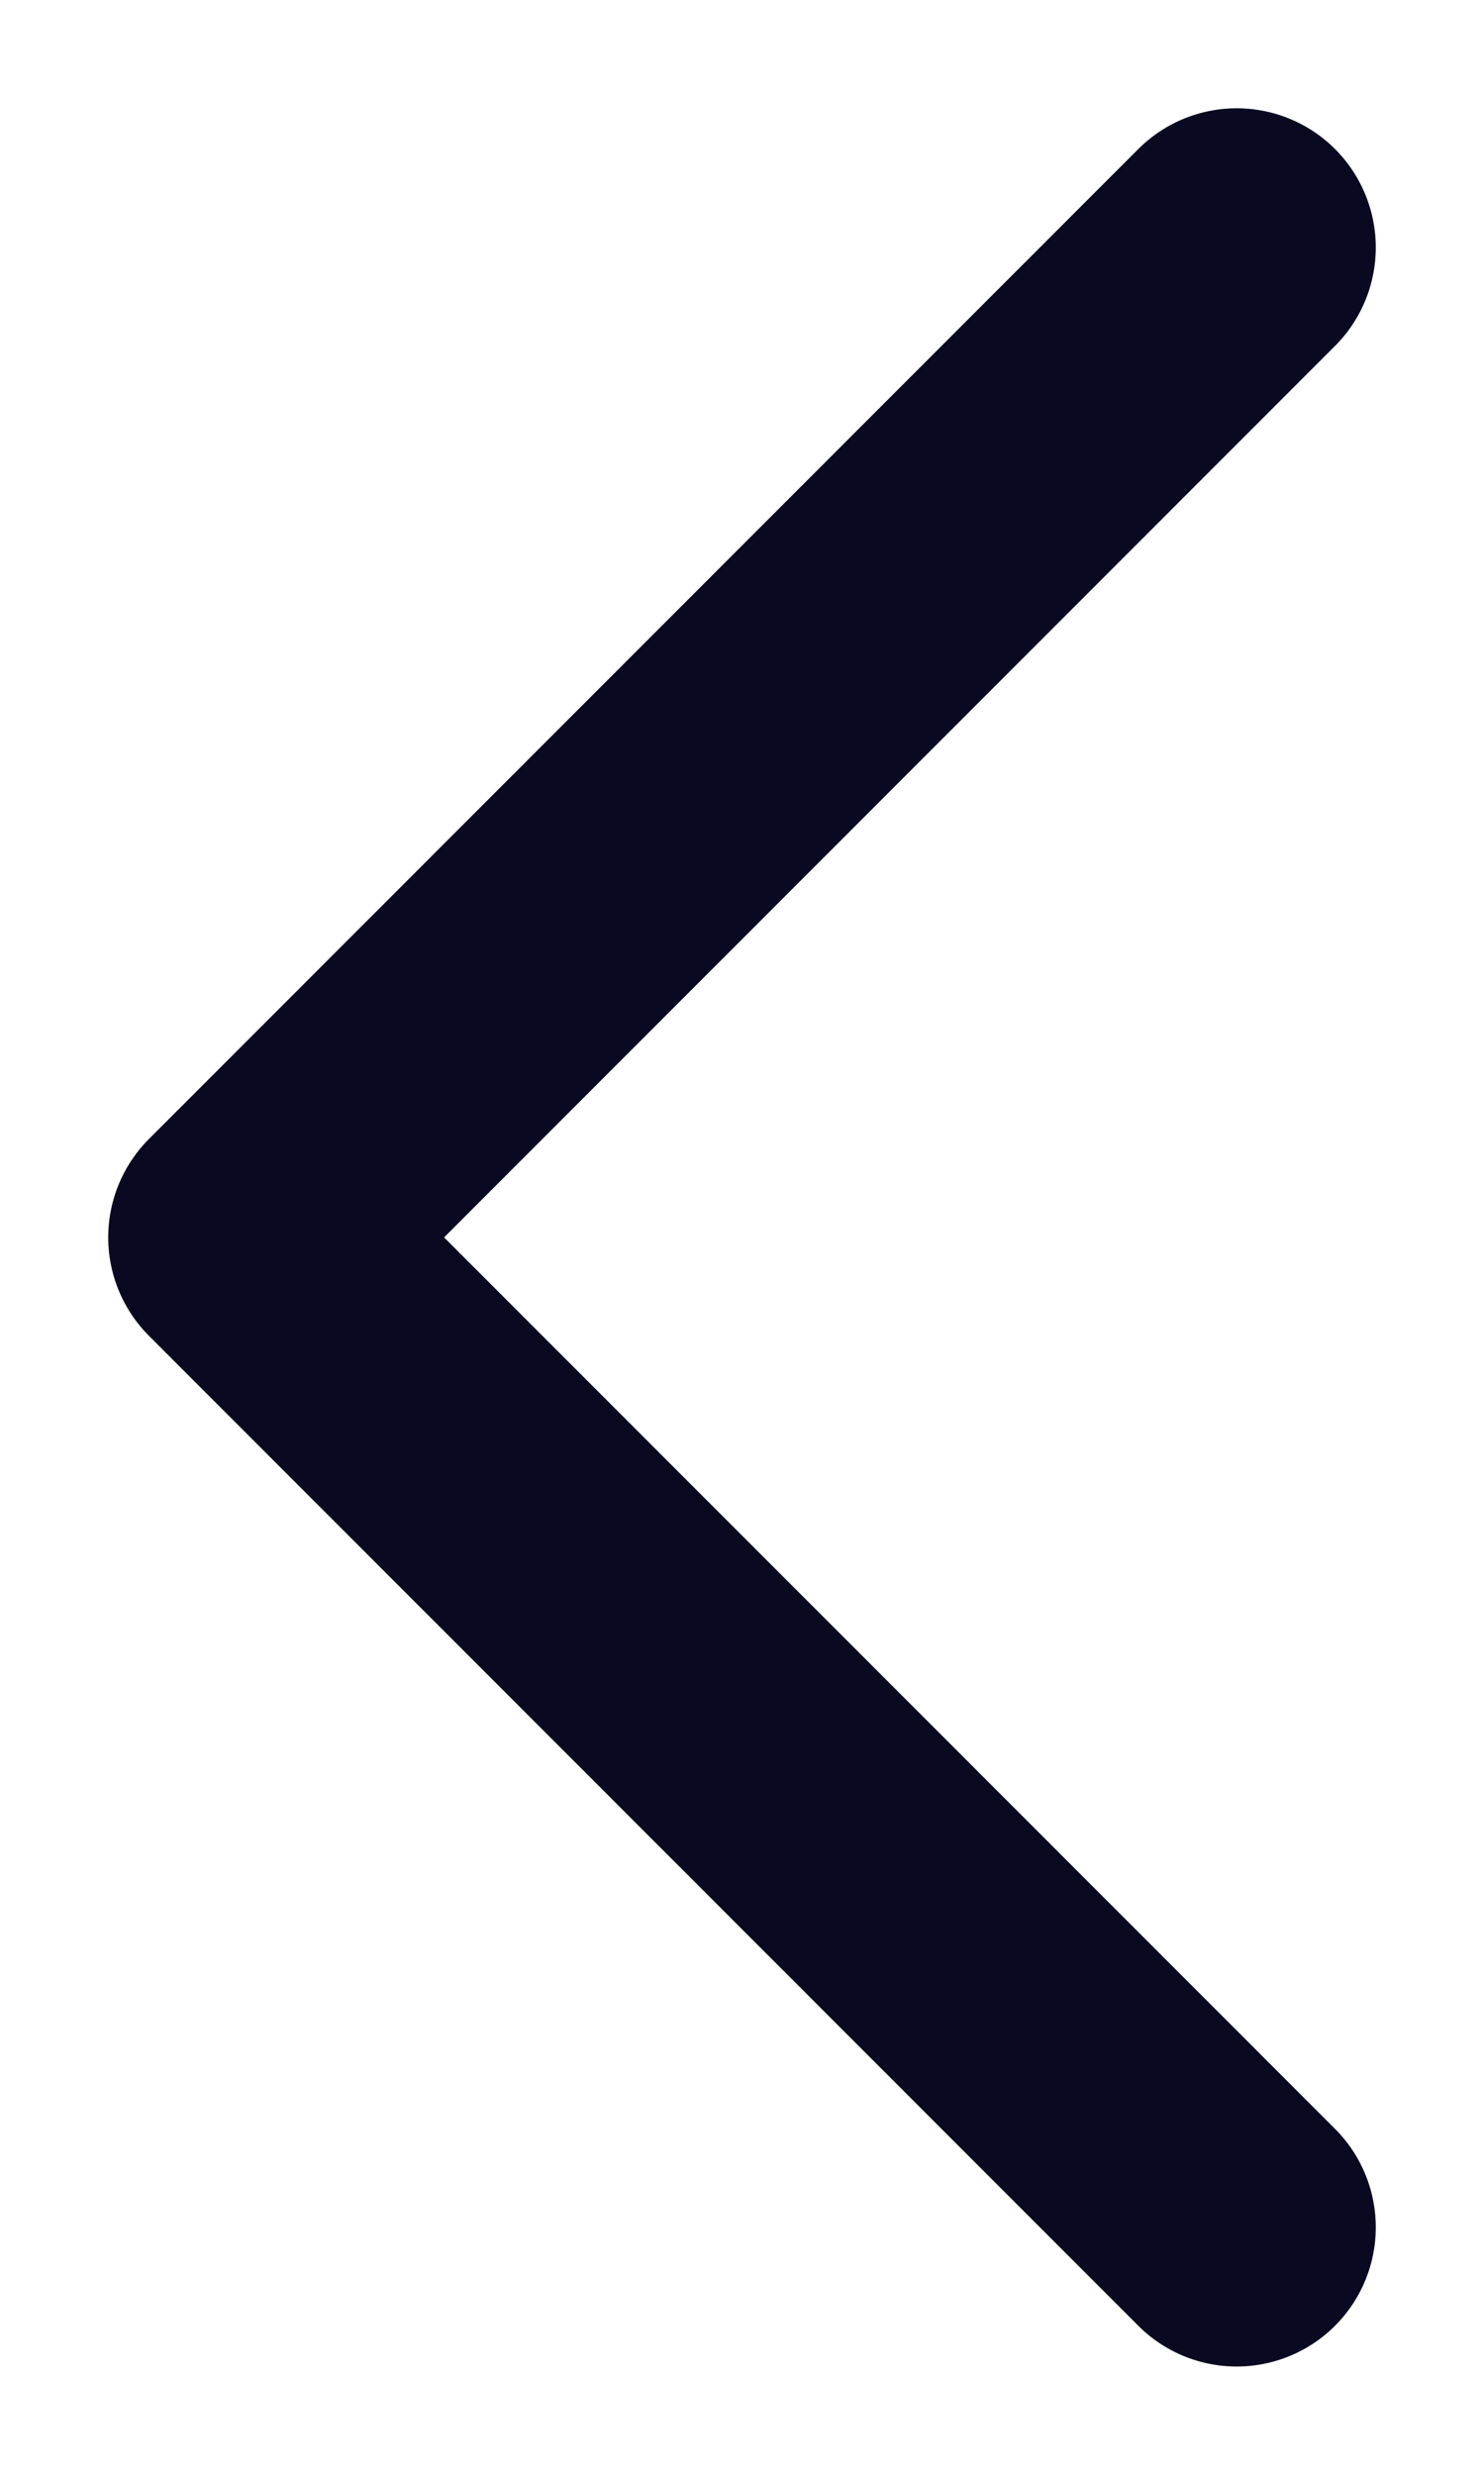 <svg width="12" height="20" viewBox="0 0 12 20" fill="none" xmlns="http://www.w3.org/2000/svg">
<path d="M10 18L2 10L10 2" stroke="#090921" stroke-width="2.25" stroke-linecap="round" stroke-linejoin="round"/>
</svg>
